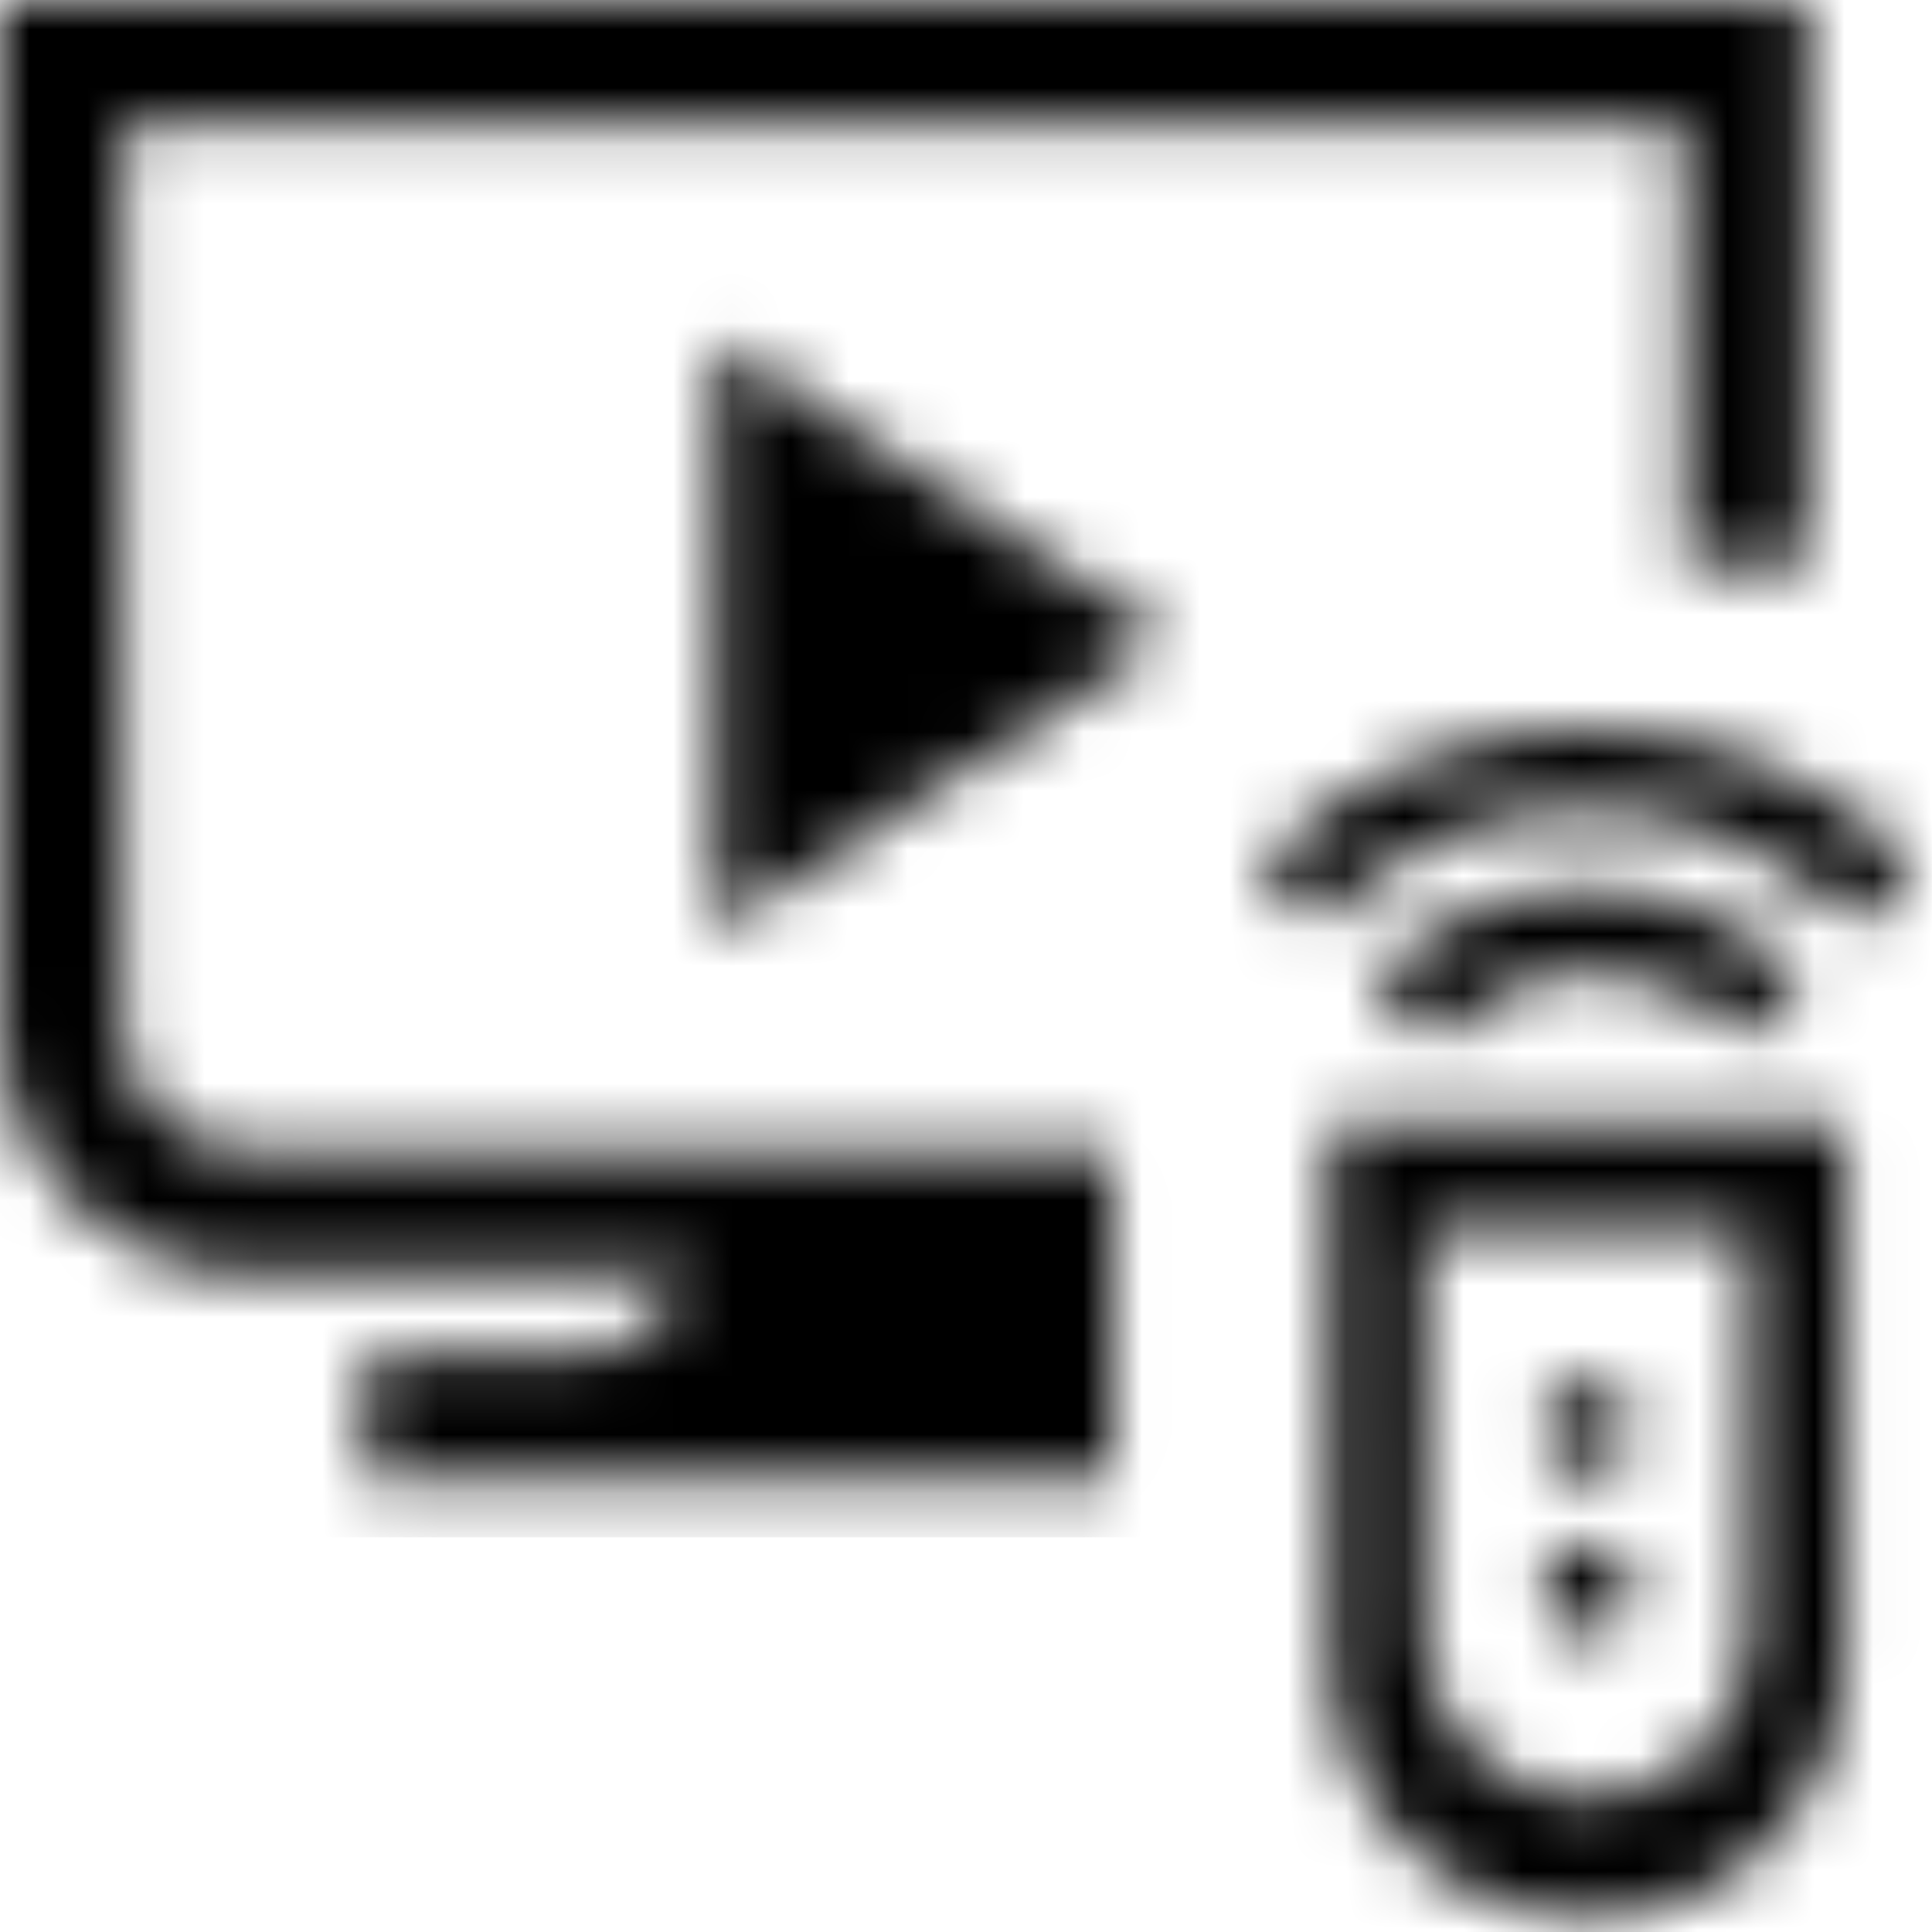 <?xml version="1.0" encoding="UTF-8"?>
<svg width="33px" height="33px" viewBox="0 0 33 33" version="1.1" xmlns="http://www.w3.org/2000/svg" xmlns:xlink="http://www.w3.org/1999/xlink">
    <title>8_MagentaTV 3</title>
    <defs>
        <path d="M0,0 L0,17.541 C0,19.856 1.894,21.75 4.21,21.75 L11.857,21.75 L11.577,22.031 C11.226,22.733 10.524,23.154 9.753,23.154 L6.244,23.154 L6.244,25.259 L19.006,25.258 L19.006,19.645 L4.21,19.646 C3.017,19.646 2.105,18.733 2.105,17.541 L2.105,2.105 L28.767,2.105 L28.767,9.647 L30.872,9.647 L30.872,0 L0,0 Z M12.226,5.823 L12.226,15.927 L19.944,10.875 L12.226,5.823 Z" id="path-1"></path>
        <path d="M10.021,6.731 L1.226,6.734 L1.226,15.922 C1.226,17.098 1.684,18.199 2.515,19.03 C3.345,19.861 4.447,20.318 5.622,20.318 C8.047,20.318 10.019,18.346 10.019,15.922 L10.021,6.731 Z M8.404,8.546 L8.404,15.488 C8.404,17.019 7.16,18.264 5.628,18.264 C4.887,18.264 4.19,17.974 3.664,17.449 C3.139,16.924 2.849,16.227 2.849,15.485 L2.852,8.546 L8.404,8.546 Z M6.436,14.71 C6.436,14.269 6.077,13.91 5.637,13.91 C5.196,13.91 4.837,14.269 4.837,14.71 C4.837,15.151 5.196,15.509 5.637,15.509 C6.077,15.509 6.436,15.151 6.436,14.71 Z M6.436,11.952 C6.436,11.512 6.077,11.153 5.637,11.153 C5.196,11.153 4.837,11.512 4.837,11.952 C4.837,12.393 5.196,12.752 5.637,12.752 C6.077,12.752 6.436,12.393 6.436,11.952 Z M9.318,4.265 C7.281,2.228 3.97,2.228 1.933,4.265 L2.994,5.327 C4.563,3.759 6.73,3.717 8.298,5.285 L9.318,4.265 Z M11.256,2.327 C8.154,-0.776 3.102,-0.776 3.55271368e-15,2.327 L1.007,3.333 C3.643,0.697 7.587,0.724 10.223,3.36 L11.256,2.327 Z" id="path-3"></path>
    </defs>
    <g id="icon" stroke="none" stroke-width="1" fill="none" fill-rule="evenodd">
        <g id="8_MagentaTV-3">
            <g id="Group-3">
                <mask id="mask-2" fill="white">
                    <use xlink:href="#path-1"></use>
                </mask>
                <g id="Clip-2"></g>
                <polygon id="Fill-1" fill="#000000" mask="url(#mask-2)" points="-1 26.259 31.872 26.259 31.872 -1 -1 -1"></polygon>
            </g>
            <g id="Group-6" transform="translate(21.491, 12.454)">
                <mask id="mask-4" fill="white">
                    <use xlink:href="#path-3"></use>
                </mask>
                <g id="Clip-5"></g>
                <polygon id="Fill-4" fill="#000000" mask="url(#mask-4)" points="23.217 9.771 5.628 -7.818 -11.961 9.771 5.628 27.361"></polygon>
            </g>
        </g>
    </g>
</svg>